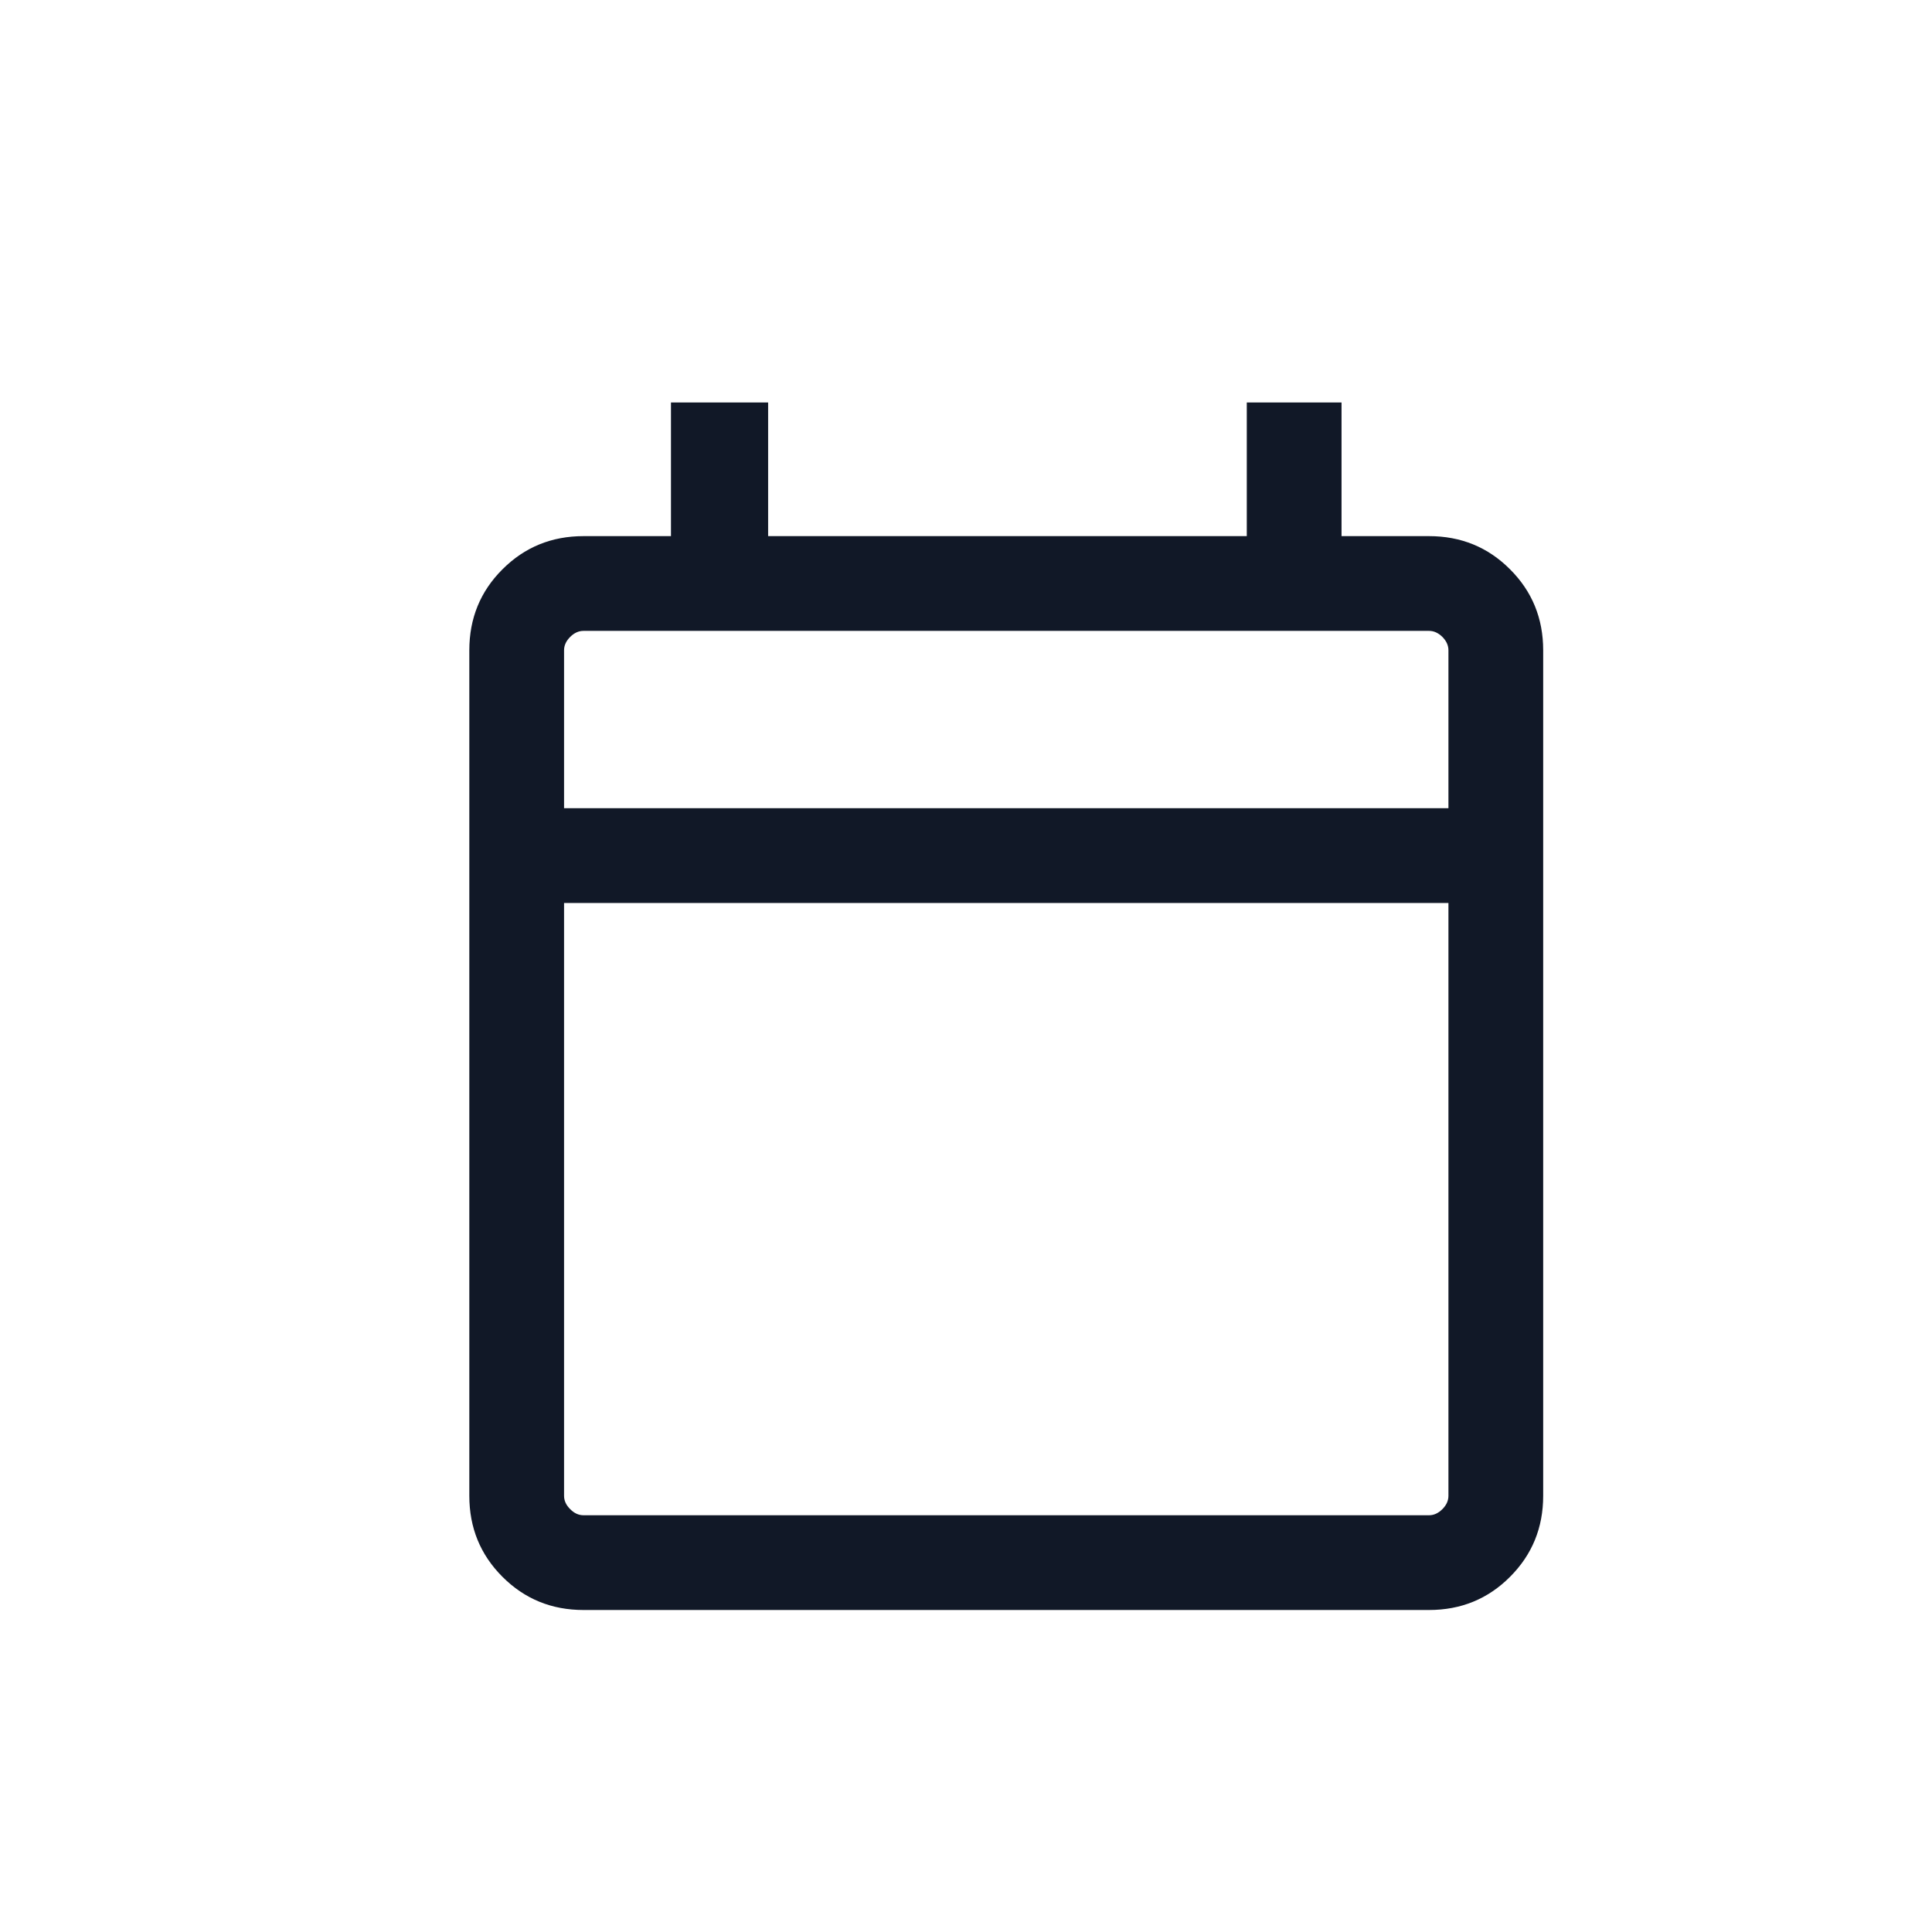 <svg width="24" height="24" viewBox="0 0 24 24" fill="none" xmlns="http://www.w3.org/2000/svg">
<path d="M7.249 20C6.852 20 6.517 19.863 6.242 19.588C5.967 19.313 5.83 18.978 5.83 18.581V8.078C5.83 7.682 5.967 7.346 6.242 7.072C6.517 6.797 6.852 6.66 7.249 6.66H8.335V5H9.542V6.66H15.488V5H16.665V6.66H17.752C18.148 6.66 18.484 6.797 18.758 7.072C19.033 7.346 19.17 7.682 19.17 8.078V18.581C19.17 18.978 19.033 19.313 18.758 19.588C18.484 19.863 18.148 20 17.752 20H7.249ZM7.249 18.823H17.752C17.812 18.823 17.867 18.798 17.918 18.747C17.968 18.697 17.993 18.642 17.993 18.581V11.217H7.007V18.581C7.007 18.642 7.032 18.697 7.083 18.747C7.133 18.798 7.188 18.823 7.249 18.823ZM7.007 10.04H17.993V8.078C17.993 8.018 17.968 7.963 17.918 7.912C17.867 7.862 17.812 7.837 17.752 7.837H7.249C7.188 7.837 7.133 7.862 7.083 7.912C7.032 7.963 7.007 8.018 7.007 8.078V10.04Z" fill="#111827"/>
</svg>
